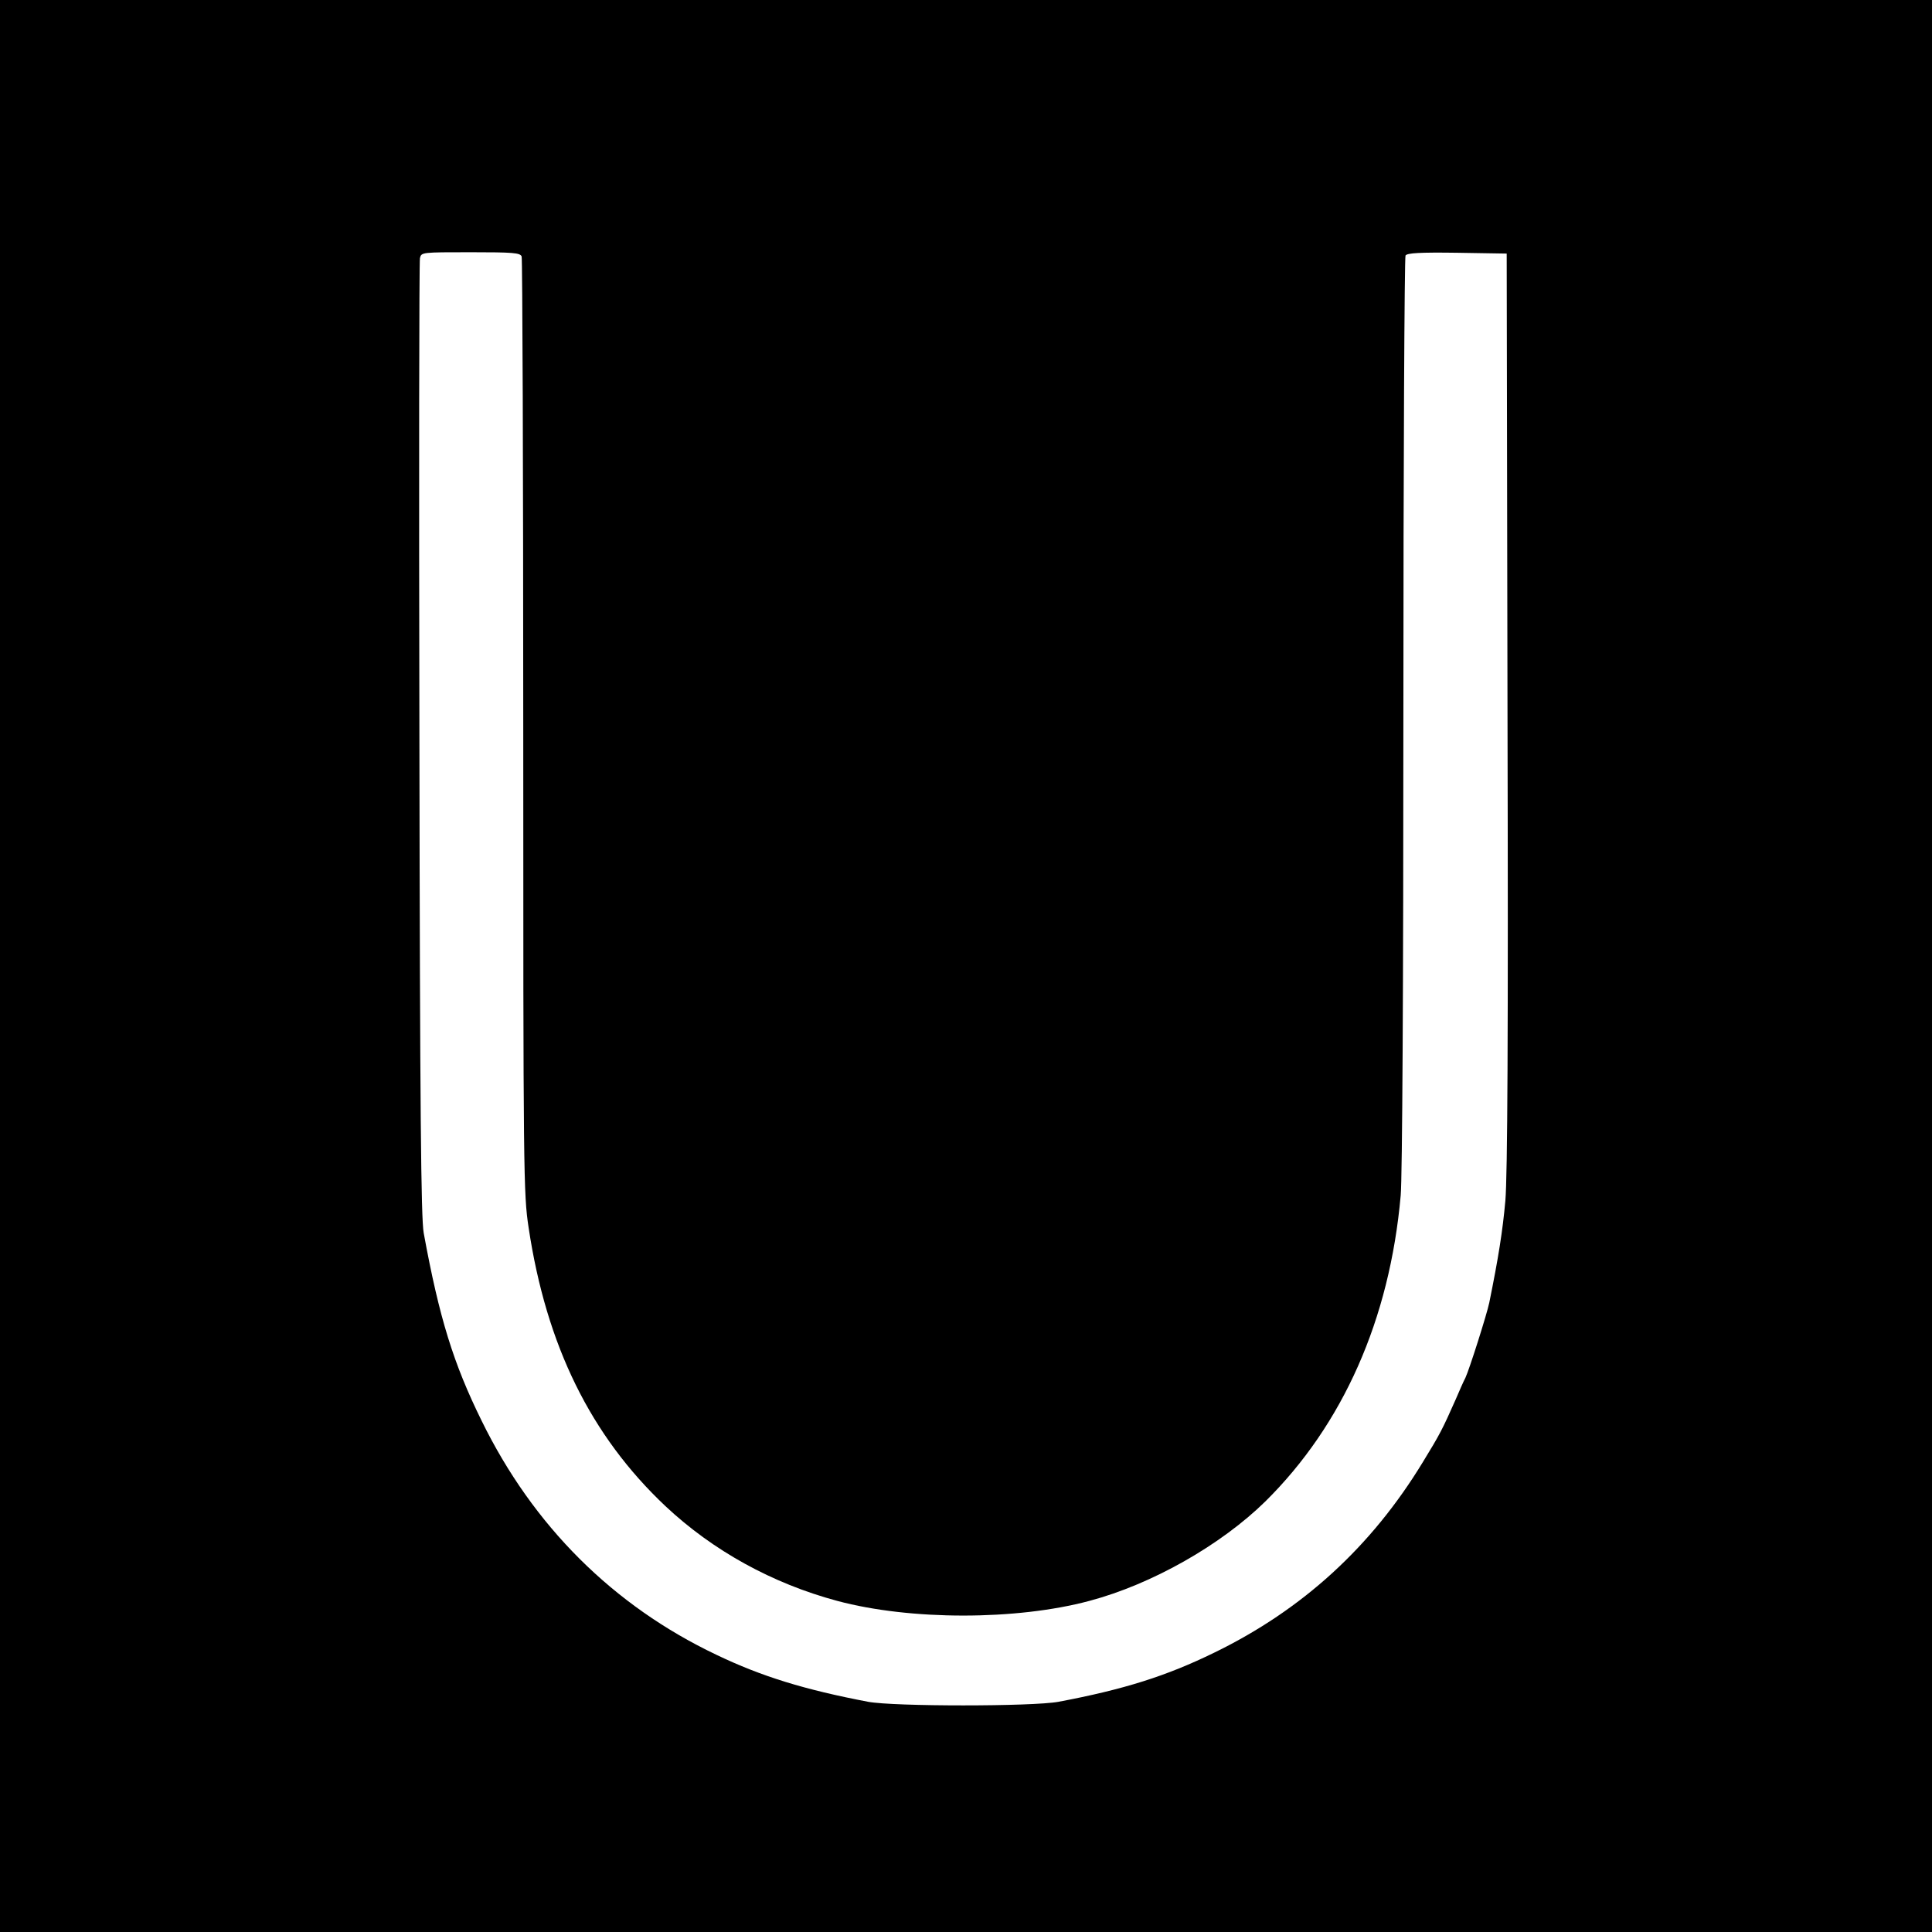<?xml version="1.0" standalone="no"?>
<!DOCTYPE svg PUBLIC "-//W3C//DTD SVG 20010904//EN"
 "http://www.w3.org/TR/2001/REC-SVG-20010904/DTD/svg10.dtd">
<svg version="1.0" xmlns="http://www.w3.org/2000/svg"
 width="720pt" height="720pt" viewBox="0 0 720 720"
 preserveAspectRatio="xMidYMid meet">
<g transform="translate(0,720) scale(0.1,-0.1)"
fill="#000000" stroke="none">
<path d="M0 3600 l0 -3600 3600 0 3600 0 0 3600 0 3600 -3600 0 -3600 0 0
-3600z m1944 2644 c3 -9 6 -797 6 -1752 0 -1676 1 -1742 20 -1867 66 -440 232
-776 510 -1038 177 -166 398 -288 640 -353 272 -73 668 -73 940 0 233 62 490
208 656 371 289 286 463 678 504 1140 6 66 10 779 10 1800 0 930 4 1696 8
1703 7 9 52 12 193 10 l184 -3 3 -1700 c3 -1225 0 -1736 -8 -1830 -10 -112
-26 -213 -60 -380 -9 -43 -74 -248 -89 -280 -6 -11 -22 -47 -36 -80 -50 -113
-59 -130 -122 -233 -192 -316 -449 -551 -778 -711 -178 -87 -336 -137 -580
-183 -97 -18 -614 -18 -710 0 -236 45 -396 94 -565 175 -385 183 -683 480
-875 872 -105 213 -158 383 -216 700 -10 55 -14 452 -16 1840 -2 974 -1 1780
2 1793 5 22 7 22 189 22 158 0 185 -2 190 -16z"/>
</g>
</svg>
